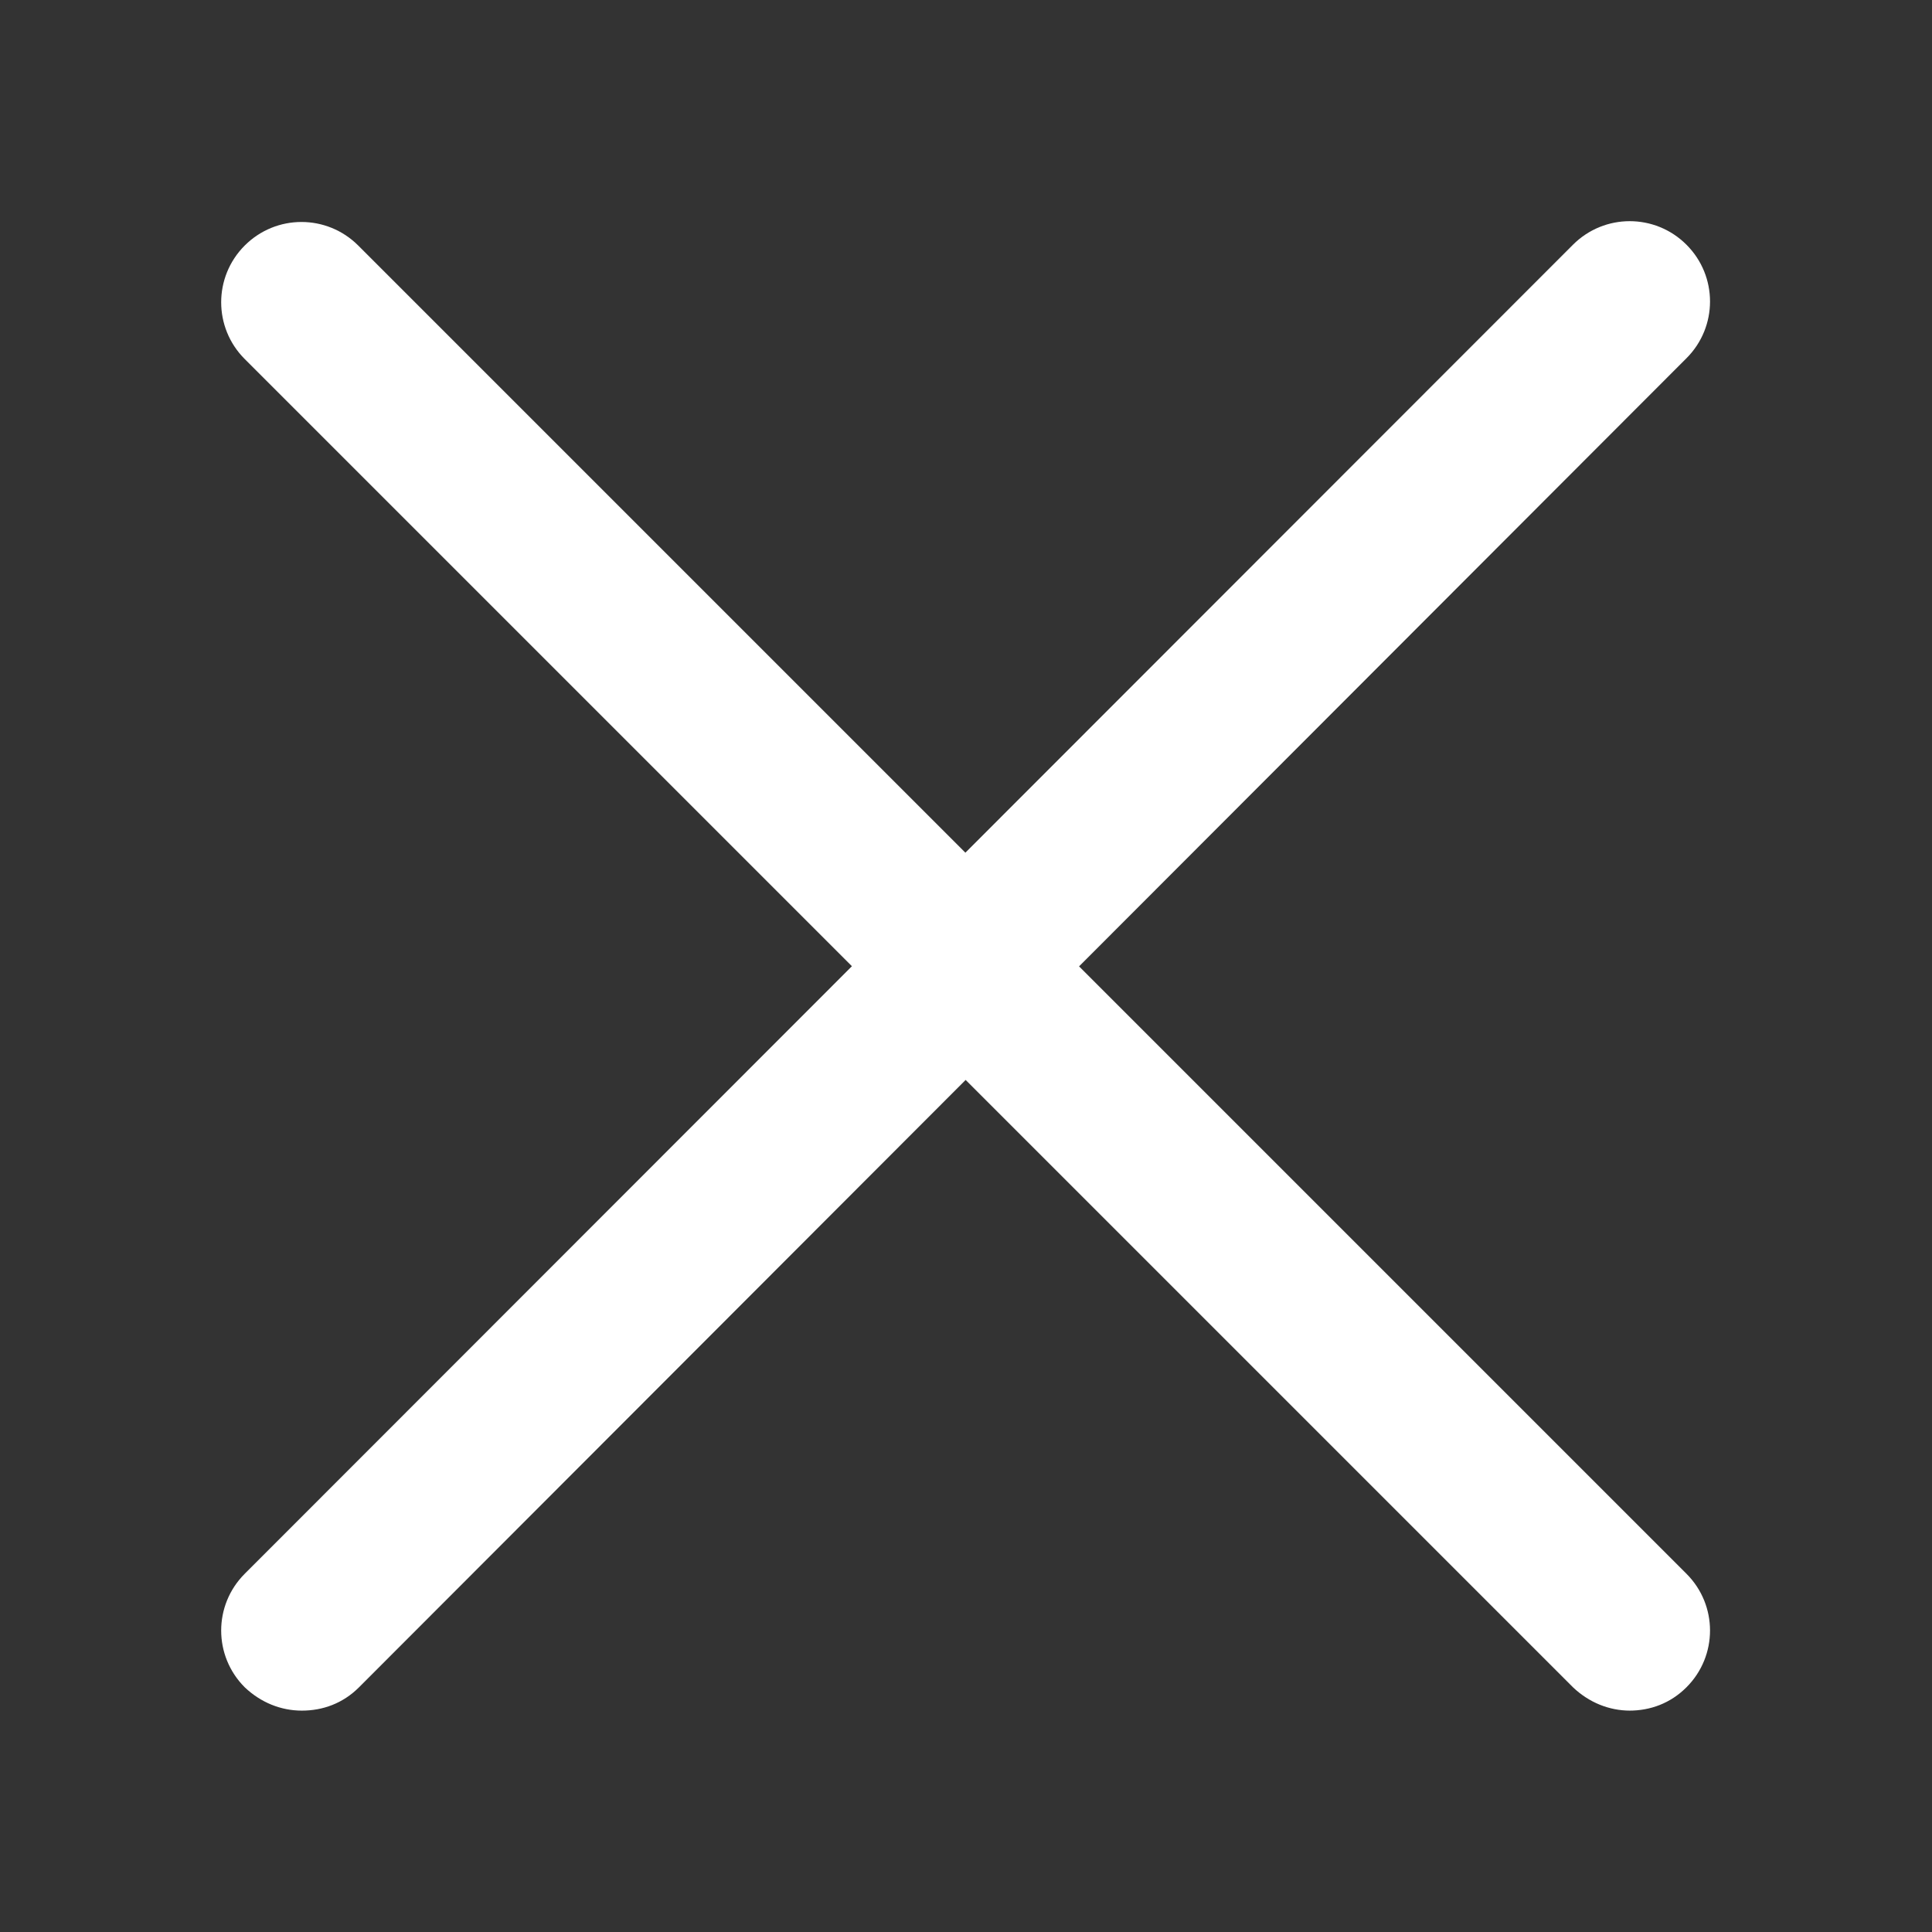 <?xml version="1.0" encoding="UTF-8"?>
<svg id="_레이어_2" data-name="레이어 2" xmlns="http://www.w3.org/2000/svg" viewBox="0 0 24 24">
  <rect x="0" y="0" width="24" height="24" fill="#333333" stroke="none"/>
  <defs>
    <style>
      .cls-1 {
        fill: #fff;
      }

      .cls-2 {
        fill: none;
      }

      .cls-3 {
        opacity: .42;
      }
    </style>
  </defs>
  <g id="_레이어_2-2" data-name="레이어 2">
    <g>
      <g id="_사각형_3891-2" data-name="사각형 3891-2" class="cls-3">
        <rect class="cls-2" width="24" height="24"/>
      </g>
      <g>
        <g id="_패스_118-2" data-name="패스 118-2">
          <path class="cls-1" d="m20.25,21.25c-.26,0-.51-.1-.71-.29L3.04,4.46c-.39-.39-.39-1.02,0-1.41s1.02-.39,1.41,0l16.5,16.5c.39.39.39,1.02,0,1.41-.2.2-.45.29-.71.29Z"/>
        </g>
        <g id="_패스_119-2" data-name="패스 119-2">
          <path class="cls-1" d="m3.75,21.25c-.26,0-.51-.1-.71-.29-.39-.39-.39-1.02,0-1.41L19.54,3.04c.39-.39,1.02-.39,1.41,0s.39,1.02,0,1.41L4.46,20.96c-.2.2-.45.29-.71.29Z"/>
        </g>
      </g>
    </g>
  </g>
</svg>